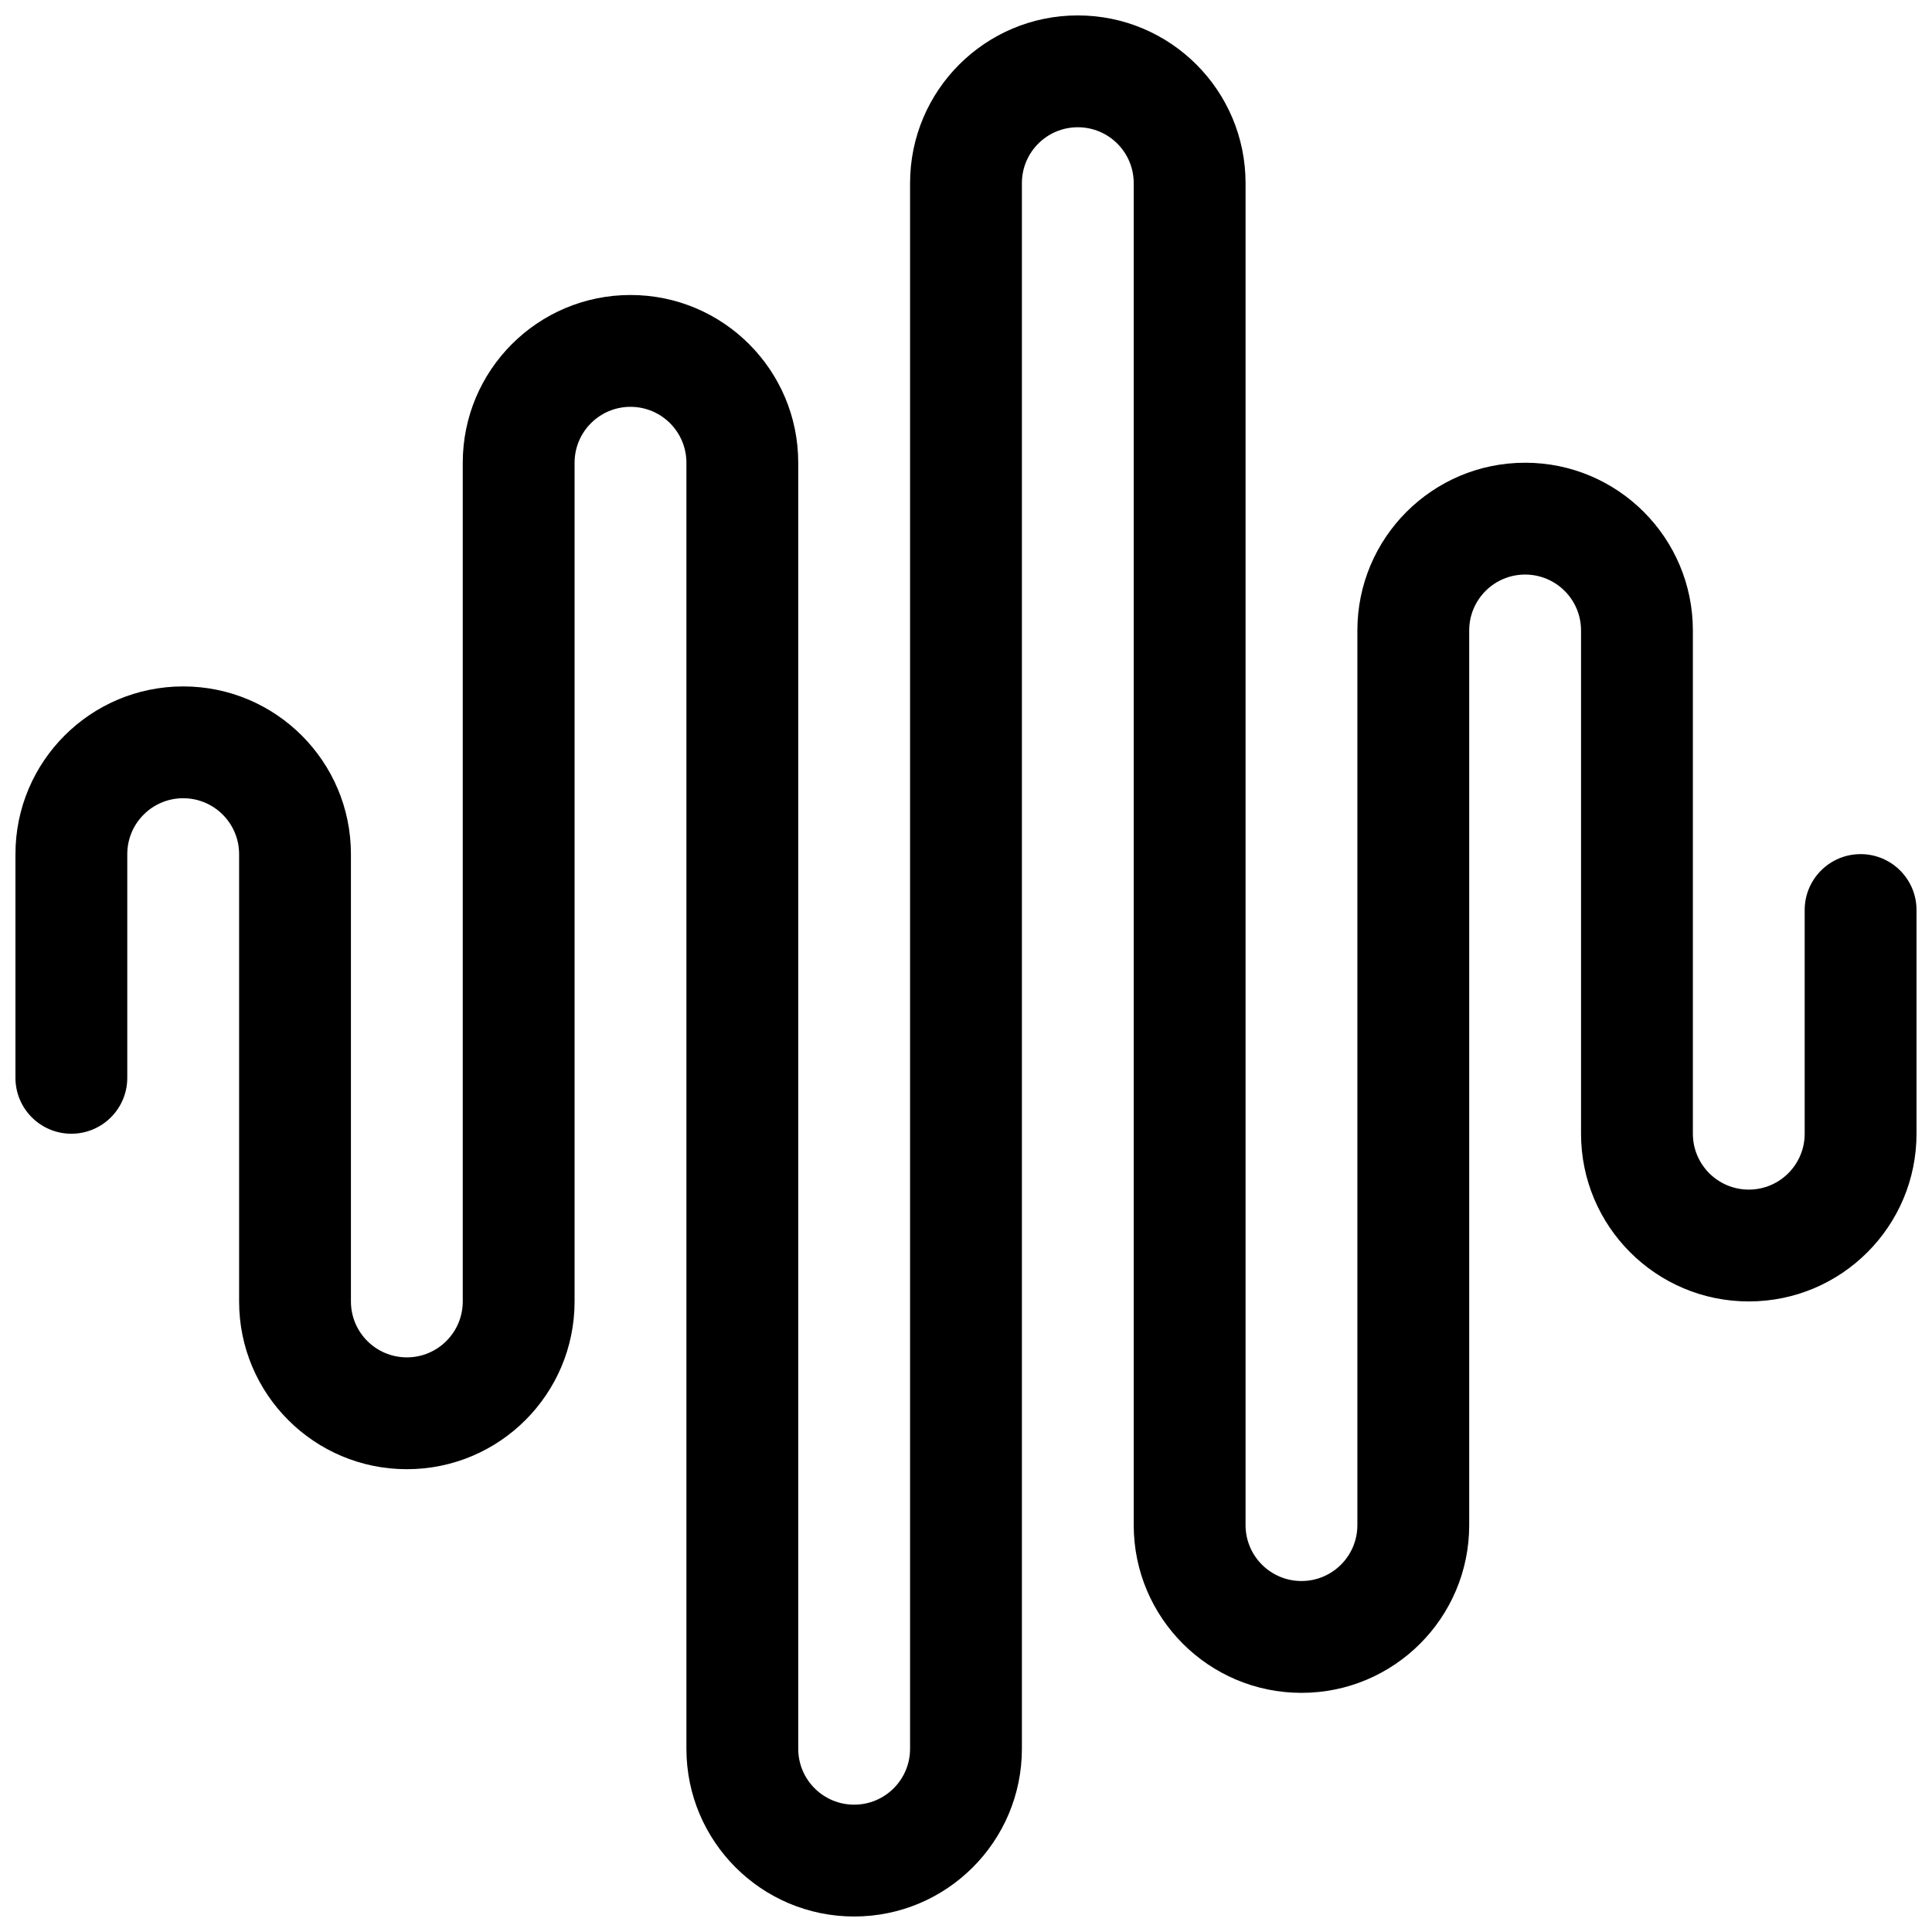 <?xml version="1.0" encoding="UTF-8"?>
<!-- Uploaded to: SVG Repo, www.svgrepo.com, Generator: SVG Repo Mixer Tools -->
<svg width="800px" height="800px" version="1.1" viewBox="144 144 512 512" xmlns="http://www.w3.org/2000/svg">
 <defs>
  <clipPath id="a">
   <path d="m148.09 148.09h503.81v503.81h-503.81z"/>
  </clipPath>
 </defs>
 <g clip-path="url(#a)">
  <path d="m177.73 429.63c0 8.184-6.637 14.82-14.82 14.82s-14.816-6.637-14.816-14.82v-59.27c0-24.551 19.902-44.453 44.453-44.453s44.453 19.902 44.453 44.453v118.54c0 8.184 6.637 14.816 14.82 14.816 8.184 0 14.816-6.633 14.816-14.816v-222.27c0-24.551 19.902-44.453 44.453-44.453 24.551 0 44.453 19.902 44.453 44.453v340.81c0 8.184 6.637 14.816 14.82 14.816 8.184 0 14.816-6.633 14.816-14.816v-414.9c0-24.551 19.902-44.453 44.453-44.453 24.551 0 44.457 19.902 44.457 44.453v355.63c0 8.184 6.633 14.816 14.816 14.816s14.816-6.633 14.816-14.816v-237.09c0-24.551 19.902-44.453 44.457-44.453 24.551 0 44.453 19.902 44.453 44.453v133.36c0 8.184 6.633 14.816 14.816 14.816 8.184 0 14.816-6.633 14.816-14.816v-59.273c0-8.184 6.637-14.816 14.82-14.816 8.184 0 14.816 6.633 14.816 14.816v59.273c0 24.551-19.902 44.453-44.453 44.453s-44.453-19.902-44.453-44.453v-133.36c0-8.184-6.633-14.816-14.816-14.816-8.188 0-14.82 6.633-14.82 14.816v237.09c0 24.551-19.902 44.453-44.453 44.453s-44.453-19.902-44.453-44.453v-355.63c0-8.184-6.637-14.816-14.82-14.816-8.184 0-14.816 6.633-14.816 14.816v414.9c0 24.551-19.902 44.453-44.453 44.453s-44.453-19.902-44.453-44.453v-340.81c0-8.184-6.637-14.816-14.82-14.816s-14.816 6.633-14.816 14.816v222.27c0 24.551-19.902 44.453-44.453 44.453-24.551 0-44.453-19.902-44.453-44.453v-118.54c0-8.184-6.637-14.82-14.82-14.82s-14.816 6.637-14.816 14.82z"/>
 </g>
</svg>